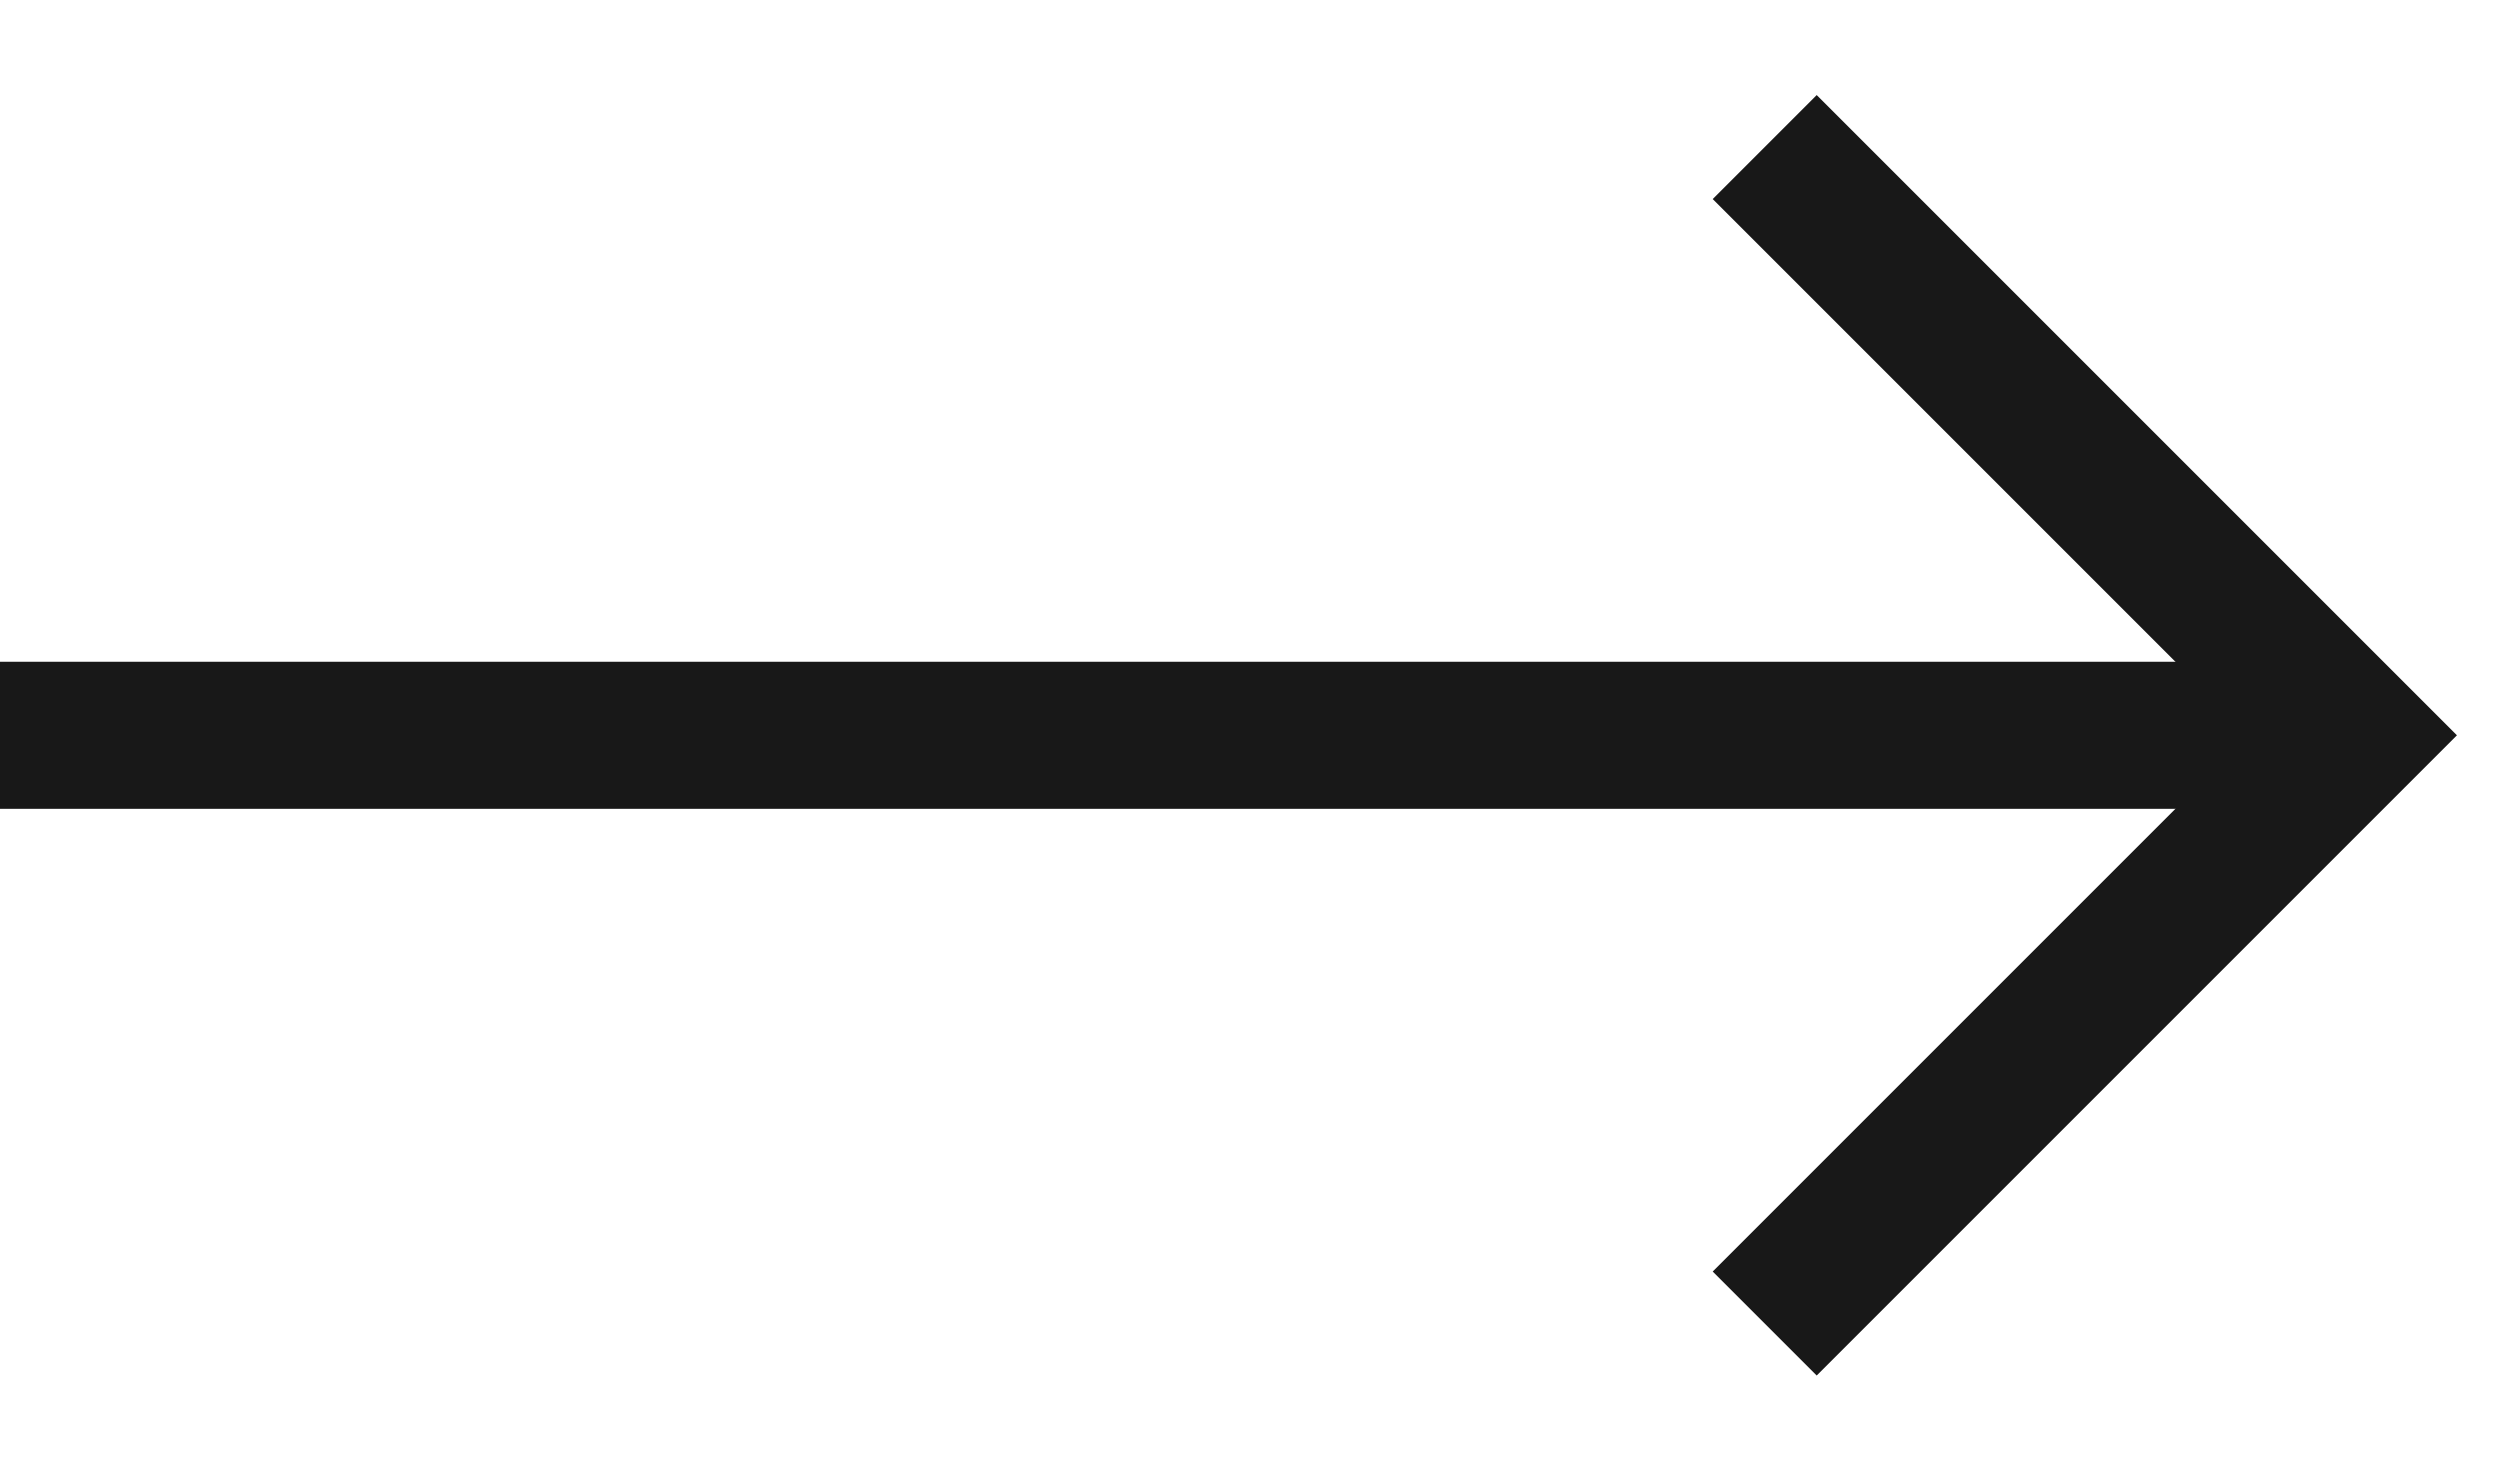  <svg xmlns="http://www.w3.org/2000/svg" width="17" height="10" viewBox="0 0 17 10"
                                    fill="none">
                                    <path d="M12 1L16 5L12 9" stroke="#181818"></path>
                                    <path d="M0 5H16" stroke="#181818"></path>
                                </svg>
